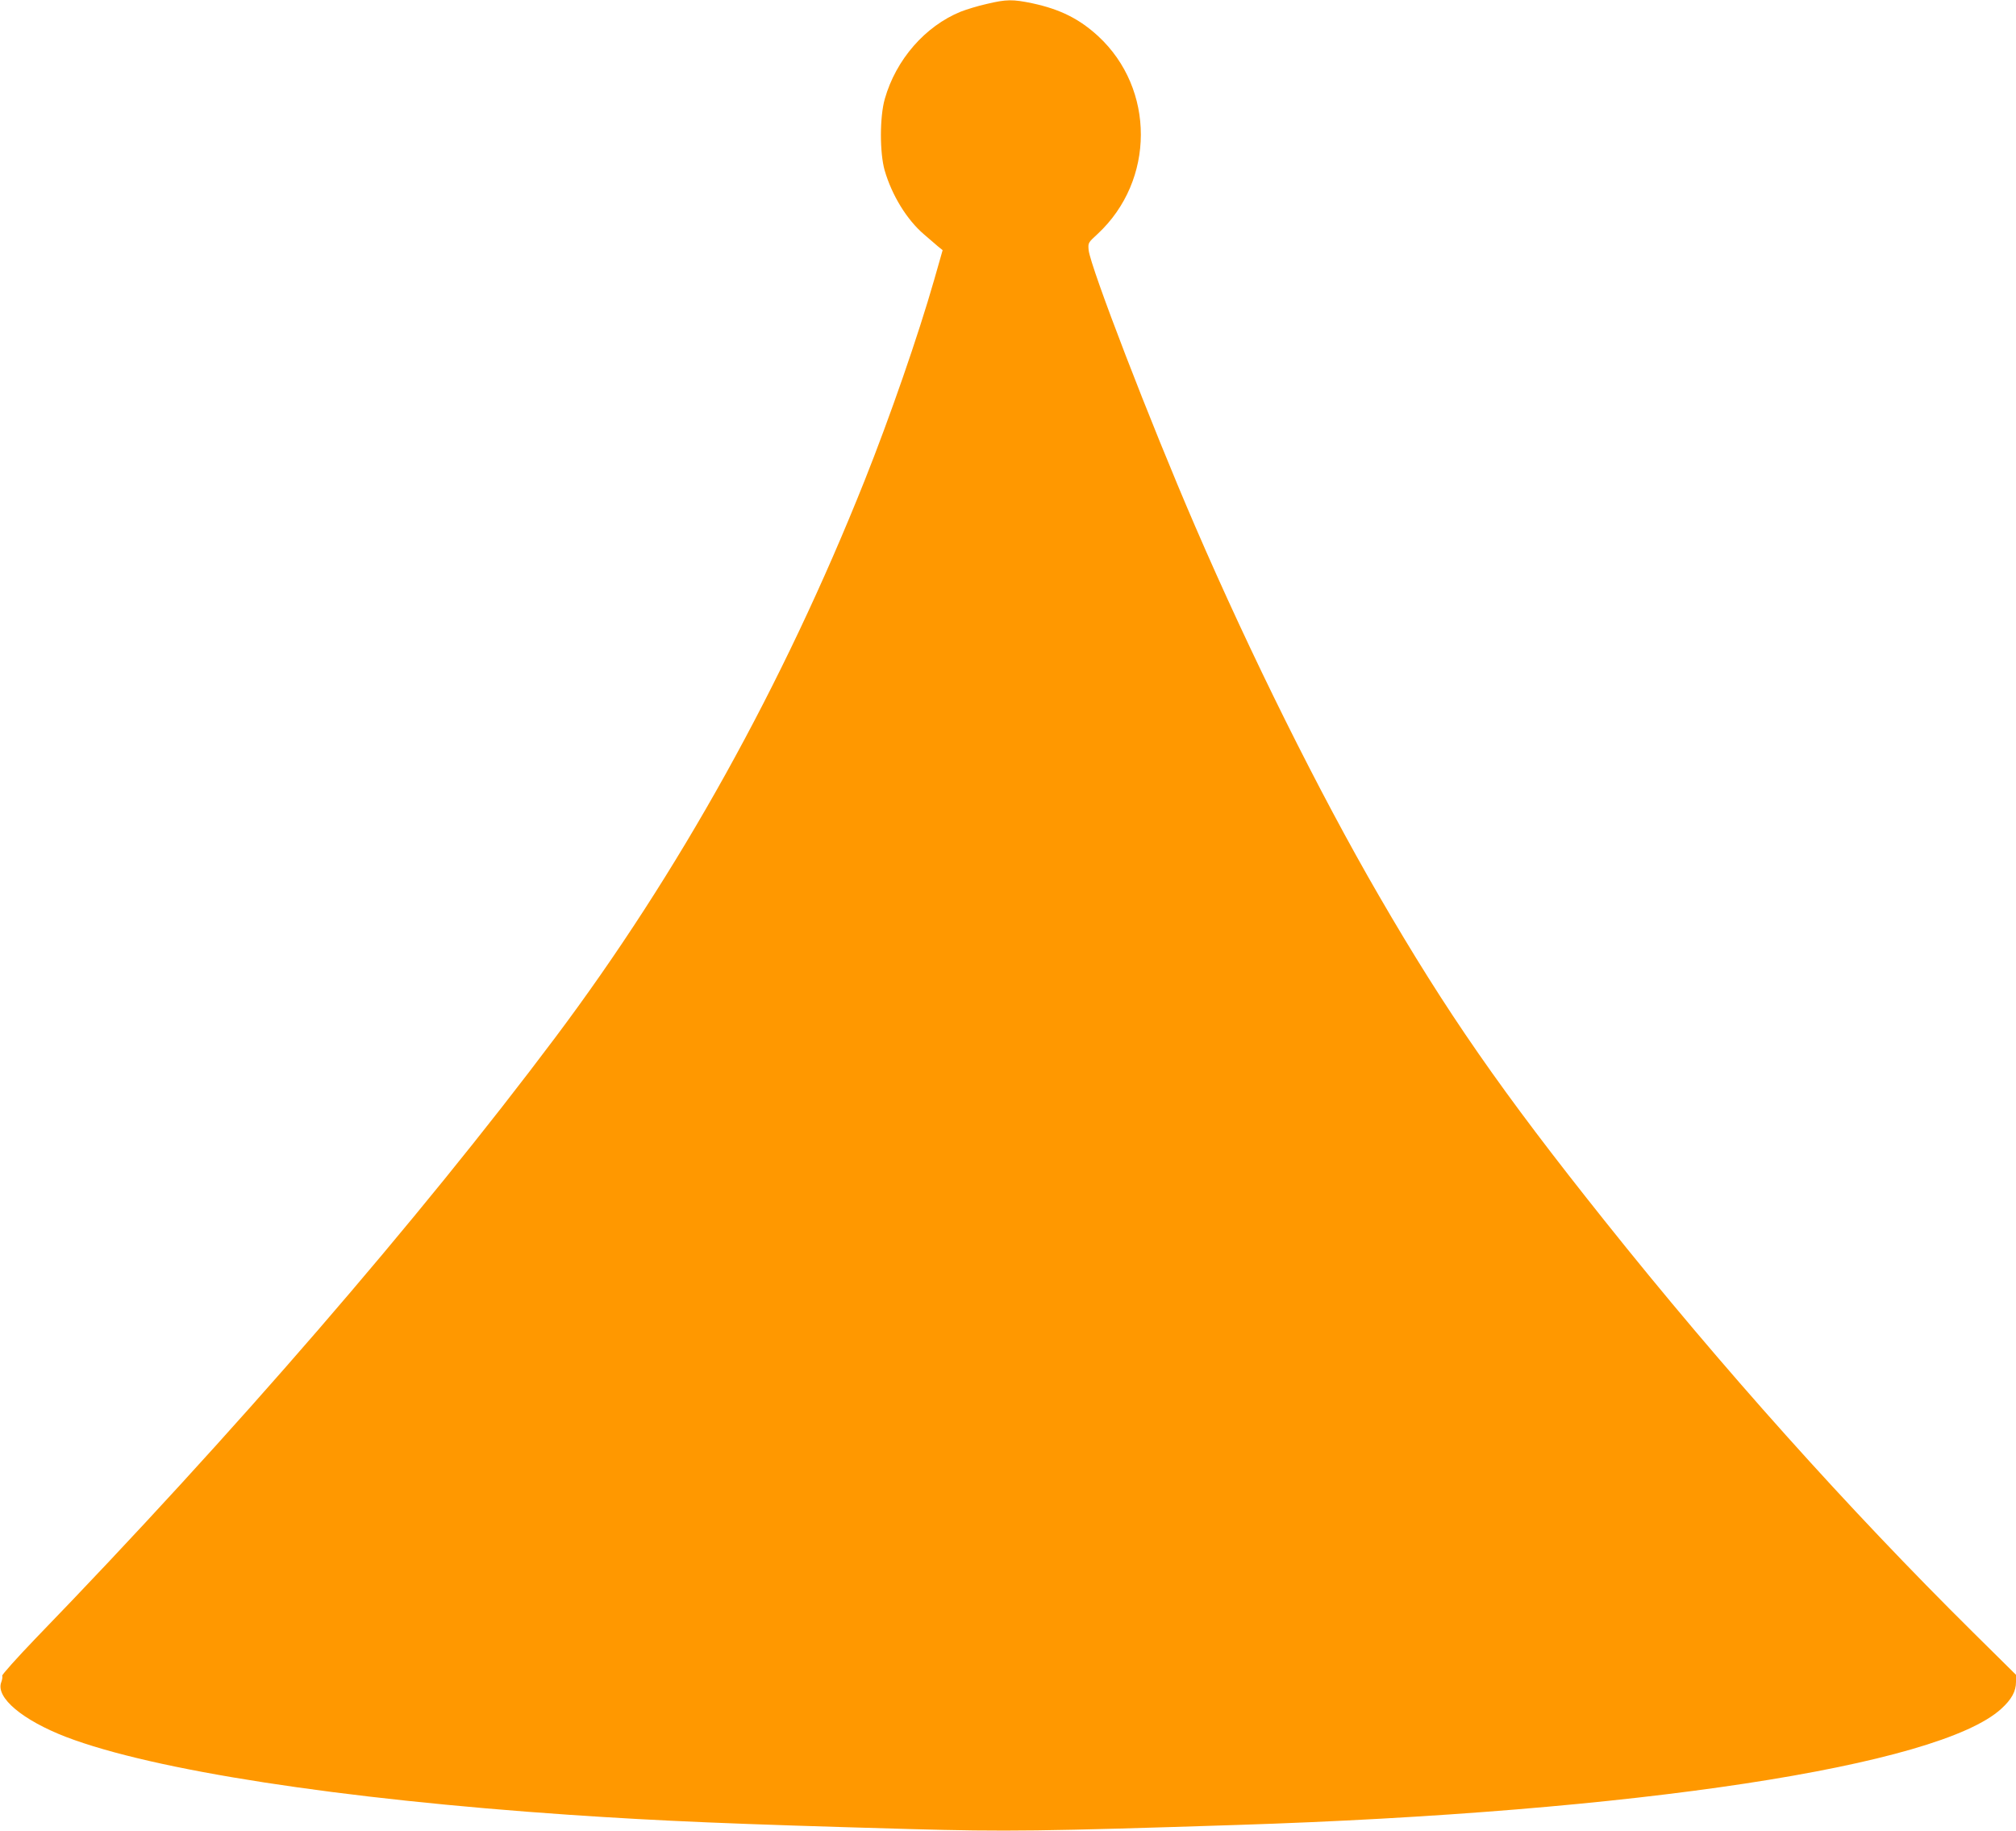 <?xml version="1.0" standalone="no"?>
<!DOCTYPE svg PUBLIC "-//W3C//DTD SVG 20010904//EN"
 "http://www.w3.org/TR/2001/REC-SVG-20010904/DTD/svg10.dtd">
<svg version="1.0" xmlns="http://www.w3.org/2000/svg"
 width="1280pt" height="1162pt" viewBox="0 0 1280 1162"
 preserveAspectRatio="xMidYMid meet">
<g transform="translate(0,1162) scale(0.1,-0.1)"
fill="#ff9800" stroke="none">
<path d="M6265 11595 c-55 -12 -129 -35 -165 -49 -226 -92 -411 -304 -482
-553 -33 -114 -33 -344 -1 -455 46 -158 141 -313 250 -406 30 -26 69 -59 86
-74 l32 -26 -54 -189 c-101 -353 -281 -871 -442 -1275 -518 -1298 -1181 -2491
-1963 -3533 -868 -1157 -2048 -2522 -3299 -3814 -119 -124 -215 -231 -213
-238 3 -6 0 -25 -6 -41 -37 -97 135 -241 413 -348 553 -211 1738 -394 3199
-494 581 -39 1019 -58 2155 -90 613 -17 845 -14 2080 26 2528 81 4454 374
4851 737 66 60 94 111 94 171 l0 45 -271 268 c-796 788 -1595 1679 -2340 2613
-656 822 -1004 1323 -1433 2063 -382 658 -815 1530 -1168 2347 -287 664 -664
1644 -676 1752 -4 47 -4 47 57 103 365 339 366 921 3 1256 -119 109 -240 170
-417 208 -125 26 -164 26 -290 -4z"/>
</g>
</svg>
